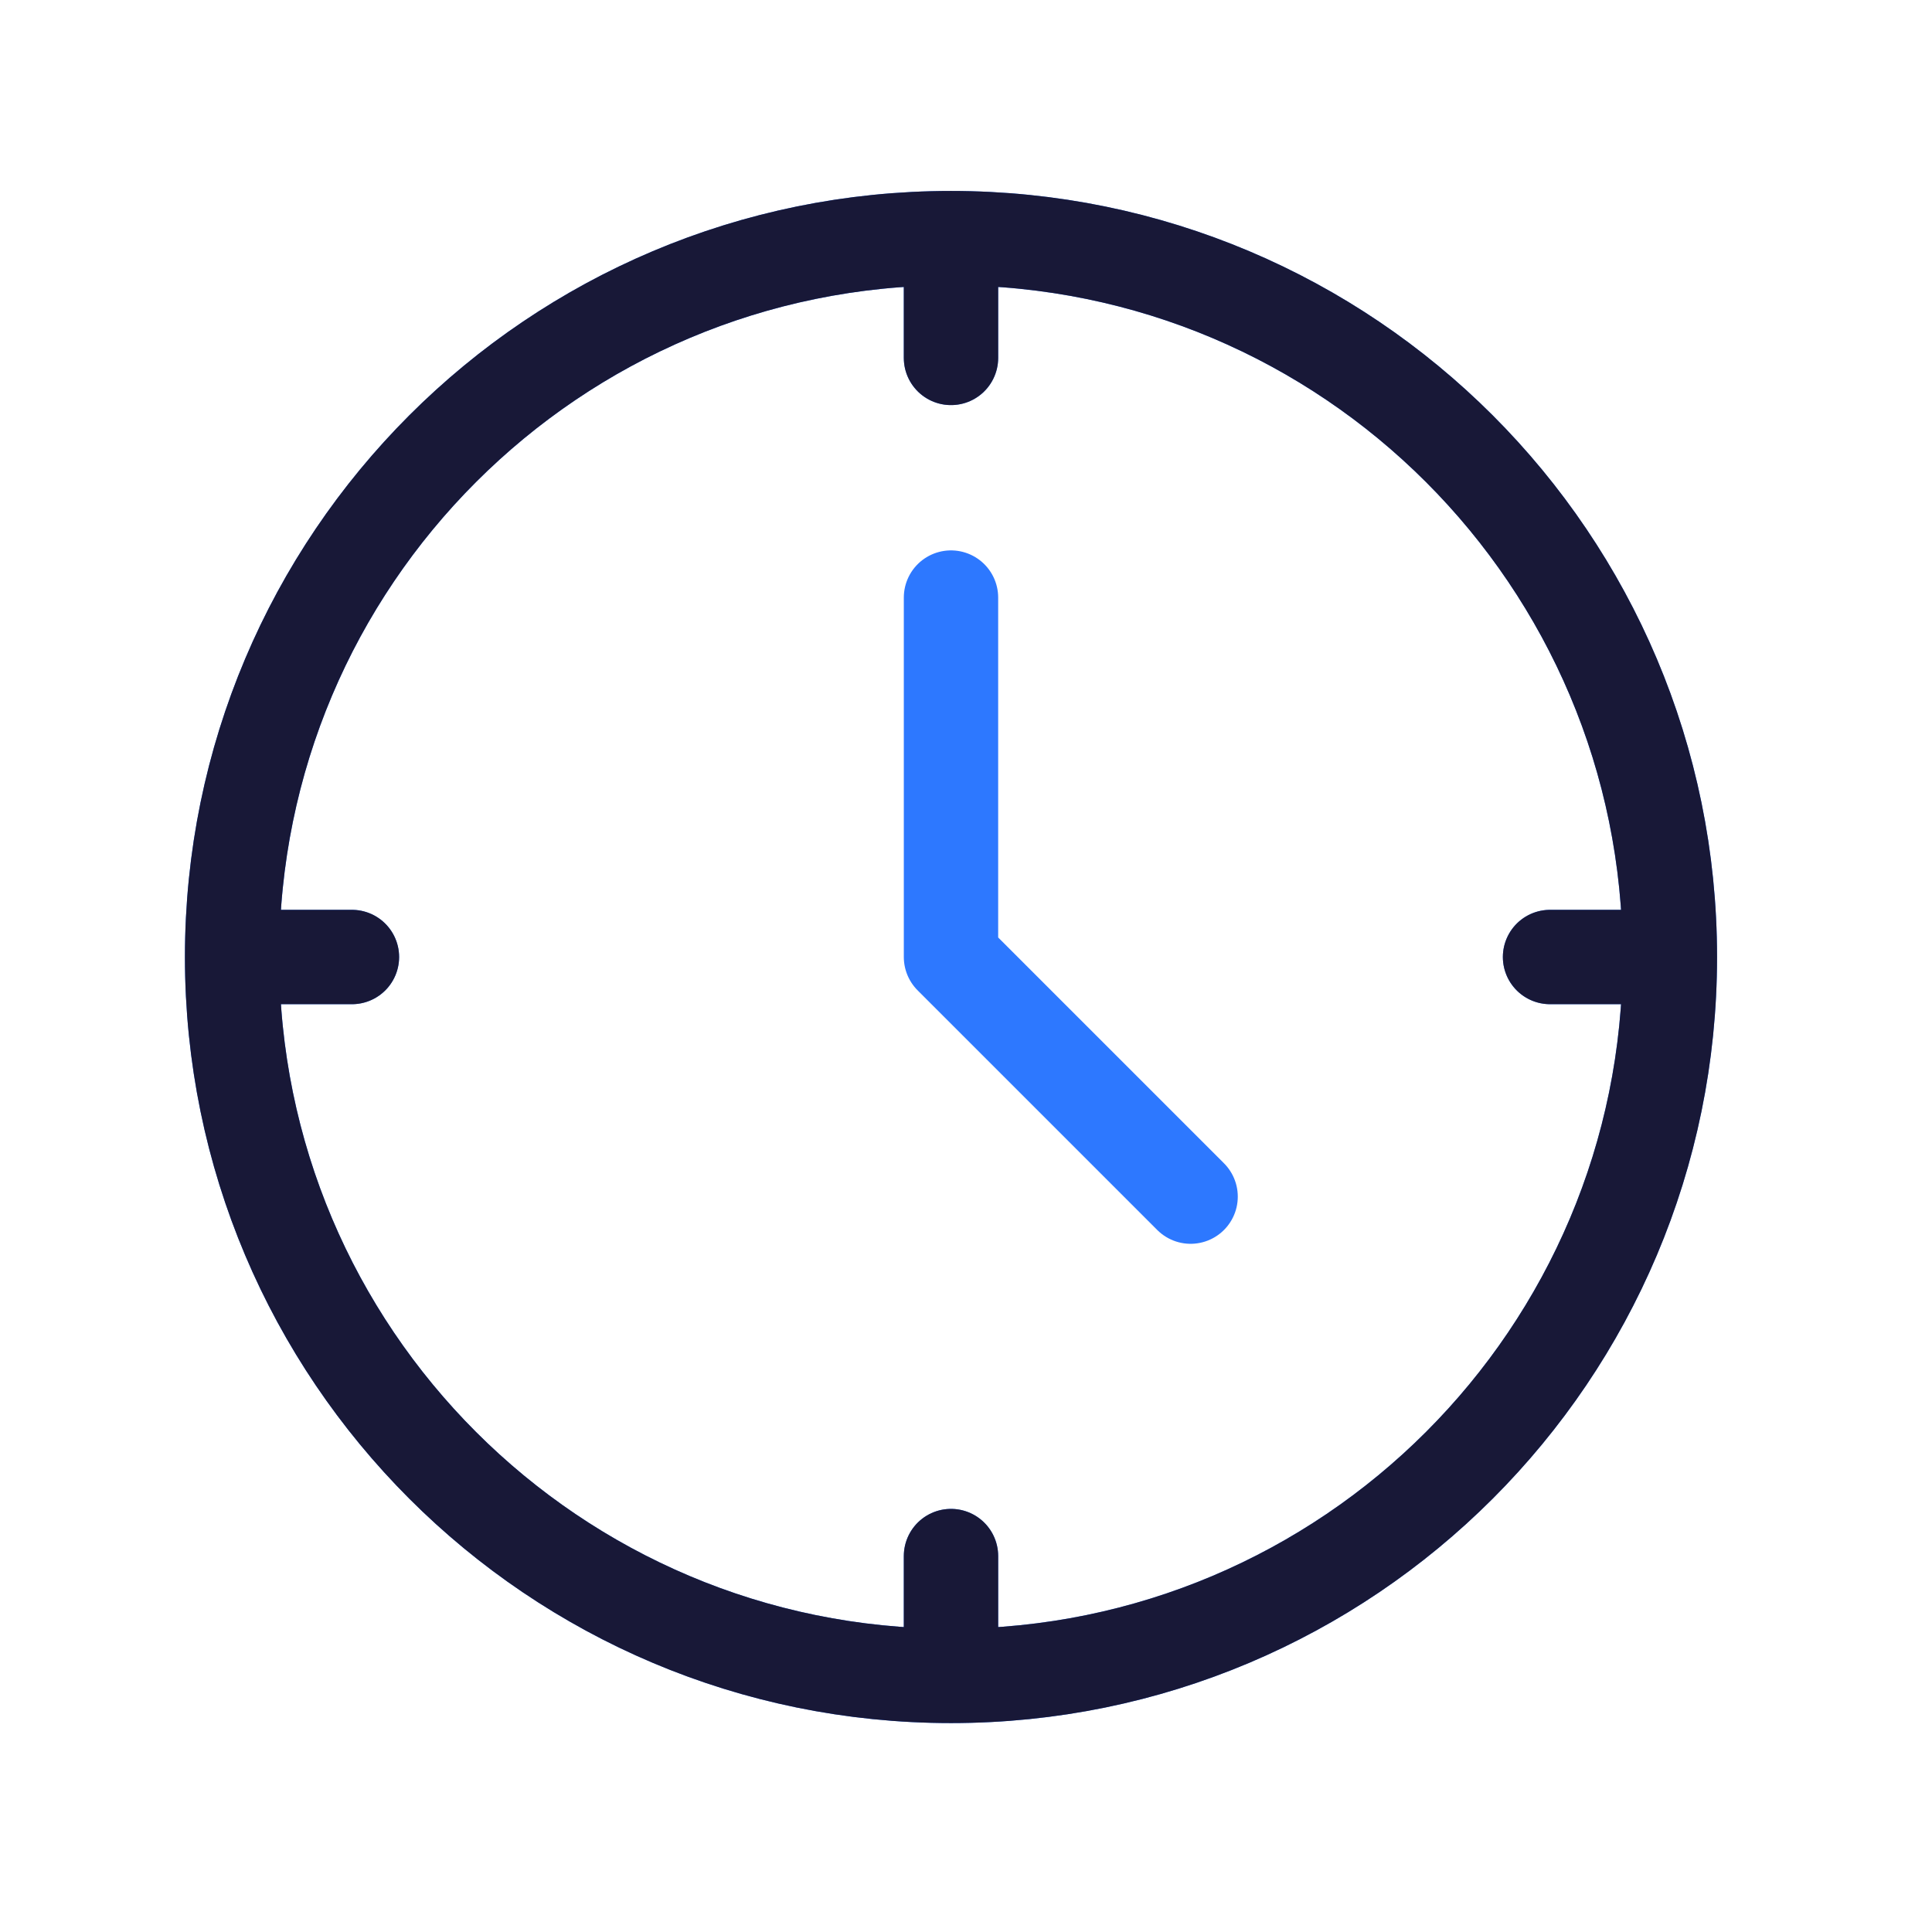 <?xml version="1.0" encoding="UTF-8"?>
<svg xmlns="http://www.w3.org/2000/svg" width="43" height="43" viewBox="0 0 43 43" fill="none">
  <path d="M21.166 13.3V21.3L26.499 26.633M5.166 21.3H7.833M5.166 21.3C5.166 30.136 12.329 37.3 21.166 37.3M5.166 21.3C5.166 12.463 12.329 5.3 21.166 5.3M34.499 21.3H37.166M37.166 21.3C37.166 30.136 30.003 37.3 21.166 37.3M37.166 21.3C37.166 12.463 30.003 5.3 21.166 5.3M21.166 37.3V34.633M21.166 7.966V5.3" stroke="#2D78FF" stroke-width="2.1" stroke-miterlimit="10" stroke-linecap="round" stroke-linejoin="round"></path>
  <path d="M5.166 21.3H7.833M5.166 21.3C5.166 30.136 12.329 37.3 21.166 37.3M5.166 21.3C5.166 12.463 12.329 5.3 21.166 5.3M34.499 21.3H37.166M37.166 21.3C37.166 30.136 30.003 37.3 21.166 37.3M37.166 21.3C37.166 12.463 30.003 5.3 21.166 5.3M21.166 37.3V34.633M21.166 7.966V5.3" stroke="#181837" stroke-width="2.1" stroke-miterlimit="10" stroke-linecap="round" stroke-linejoin="round"></path>
</svg>
